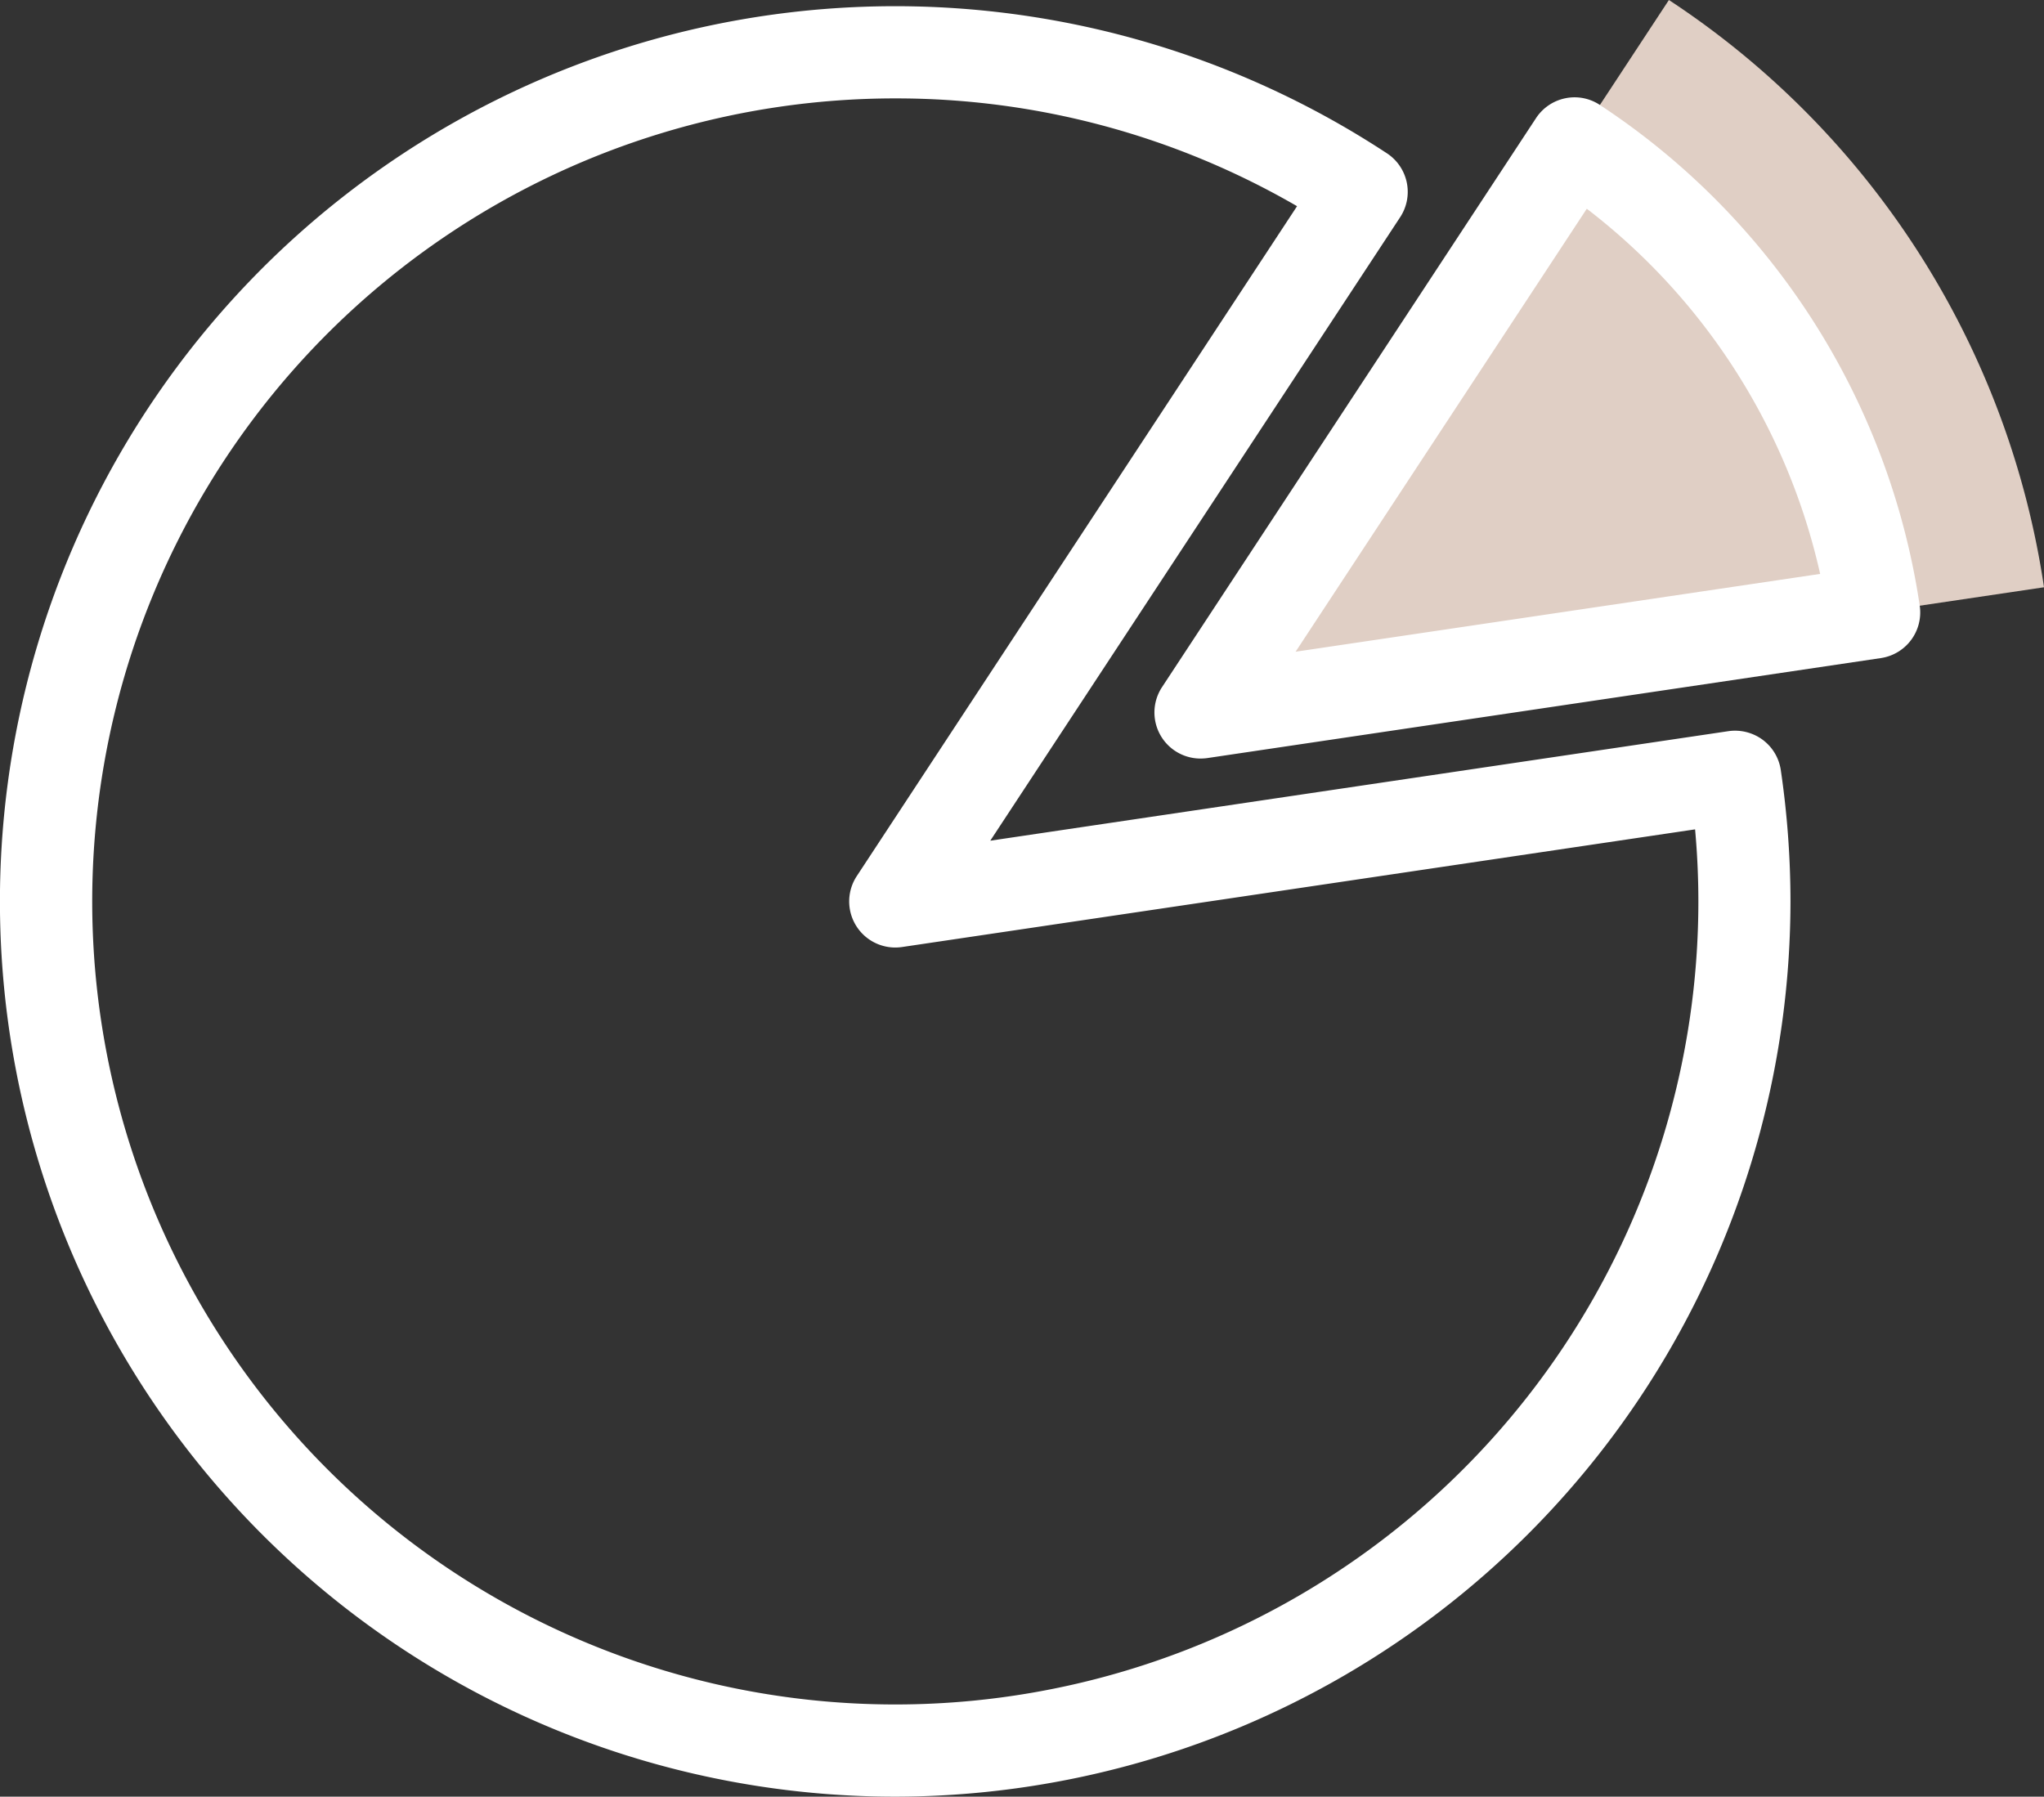 <?xml version="1.0" encoding="UTF-8"?> <svg xmlns="http://www.w3.org/2000/svg" width="114.125" height="100.32" viewBox="0 0 114.125 100.32"><rect x="0" y="0" width="114.125" height="100.32" fill="#333333" stroke="none"/><g id="Groupe_19636" data-name="Groupe 19636" transform="translate(0)"><g id="Groupe_19633" data-name="Groupe 19633" transform="translate(67.029 0)"><path id="Tracé_7918" data-name="Tracé 7918" d="M332.443,108.239A47.58,47.58,0,0,0,311.5,75.448l-26.15,39.78Z" transform="translate(-285.347 -75.448)" fill="#e0cfc5"></path></g><g id="Groupe_19634" data-name="Groupe 19634" transform="translate(0 0.345)"><path id="Tracé_7919" data-name="Tracé 7919" d="M309.3,175.557A49.987,49.987,0,1,1,336.751,83.8a2.576,2.576,0,0,1,.736,3.563L314.6,122.179l41.214-6.116a2.6,2.6,0,0,1,1.91.479,2.573,2.573,0,0,1,1.014,1.691,50.7,50.7,0,0,1,.541,7.337A50.042,50.042,0,0,1,309.3,175.557Zm0-94.826a44.839,44.839,0,1,0,44.836,44.839c0-1.333-.062-2.68-.183-4.024l-44.28,6.57a2.574,2.574,0,0,1-2.528-3.959l24.584-37.407A44.623,44.623,0,0,0,309.3,80.731Z" transform="translate(-259.309 -75.582)" fill="#fff"></path></g><g id="Groupe_19635" data-name="Groupe 19635" transform="translate(64.457 5.435)"><path id="Tracé_7920" data-name="Tracé 7920" d="M286.922,114.479a2.573,2.573,0,0,1-2.152-3.985l20.882-31.772a2.579,2.579,0,0,1,1.632-1.11,2.55,2.55,0,0,1,1.936.373,40.6,40.6,0,0,1,17.858,27.962,2.576,2.576,0,0,1-2.17,2.922l-37.61,5.584A3.1,3.1,0,0,1,286.922,114.479Zm21.567-30.7L292.23,108.514l29.287-4.345A35.458,35.458,0,0,0,308.49,83.781Z" transform="translate(-284.348 -77.559)" fill="#fff"></path></g></g></svg> 